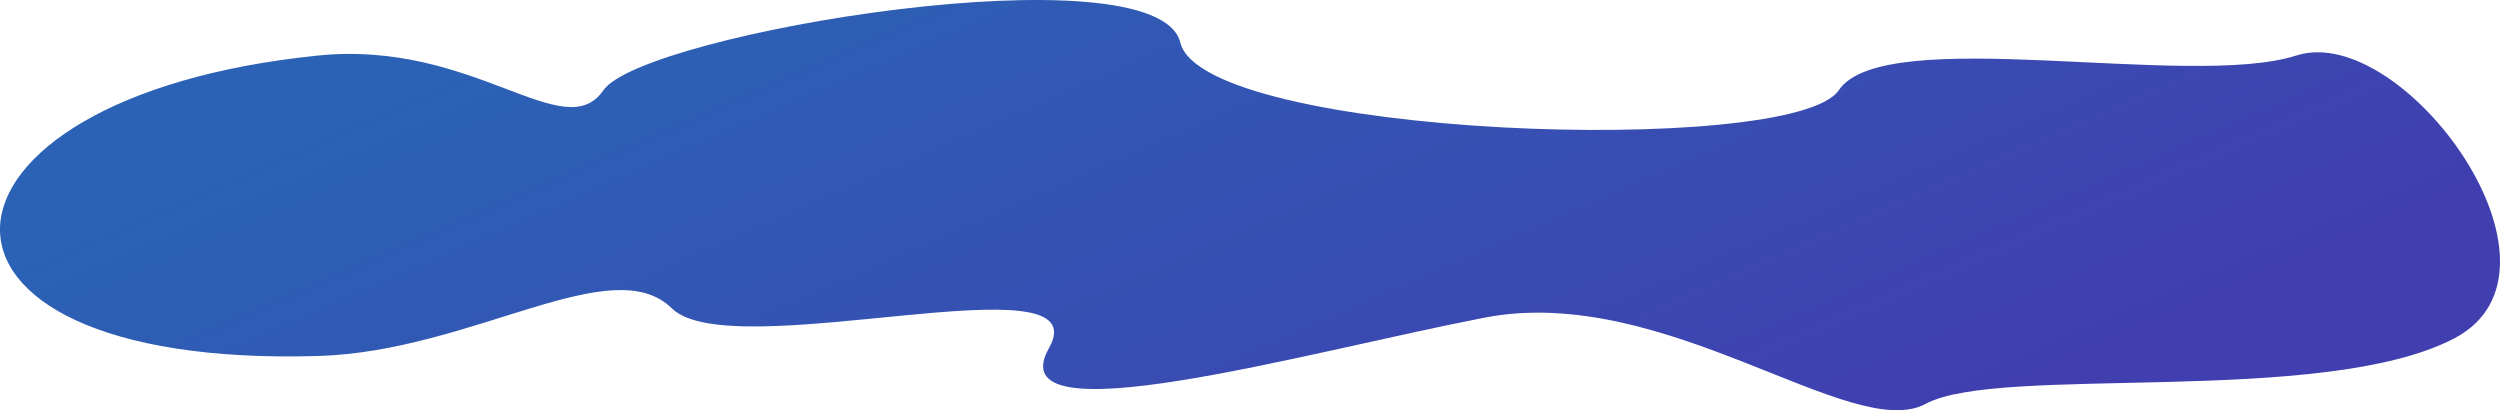 <?xml version="1.0" encoding="UTF-8"?> <svg xmlns="http://www.w3.org/2000/svg" width="4339" height="712" viewBox="0 0 4339 712" fill="none"> <path d="M552.455 96.348C823.042 68.997 979.394 255.636 1047.33 156.592C1115.27 57.547 2008.31 -90.946 2048.54 73.869C2088.77 238.685 3112.54 273.701 3191.34 156.592C3270.15 39.482 3800.09 155.757 3985.57 96.348C4171.05 36.939 4487.52 468.249 4259.54 587.345C4031.56 706.441 3470.16 631.847 3342.14 700.931C3214.12 770.015 2888.69 490.712 2576.46 551.323C2264.22 611.934 1729.81 764.505 1820.66 604.014C1911.5 443.522 1269.86 637.357 1165.99 535.138C1062.12 432.919 819.275 609.924 552.455 617.861C-206.405 640.433 -161.557 168.521 552.455 96.348Z" fill="url(#paint0_linear)"></path> <defs> <linearGradient id="paint0_linear" x1="872.785" y1="77.94" x2="1522.16" y2="1560.25" gradientUnits="userSpaceOnUse"> <stop stop-color="#2B62B5"></stop> <stop offset="1" stop-color="#413EB0"></stop> </linearGradient> </defs> </svg> 
